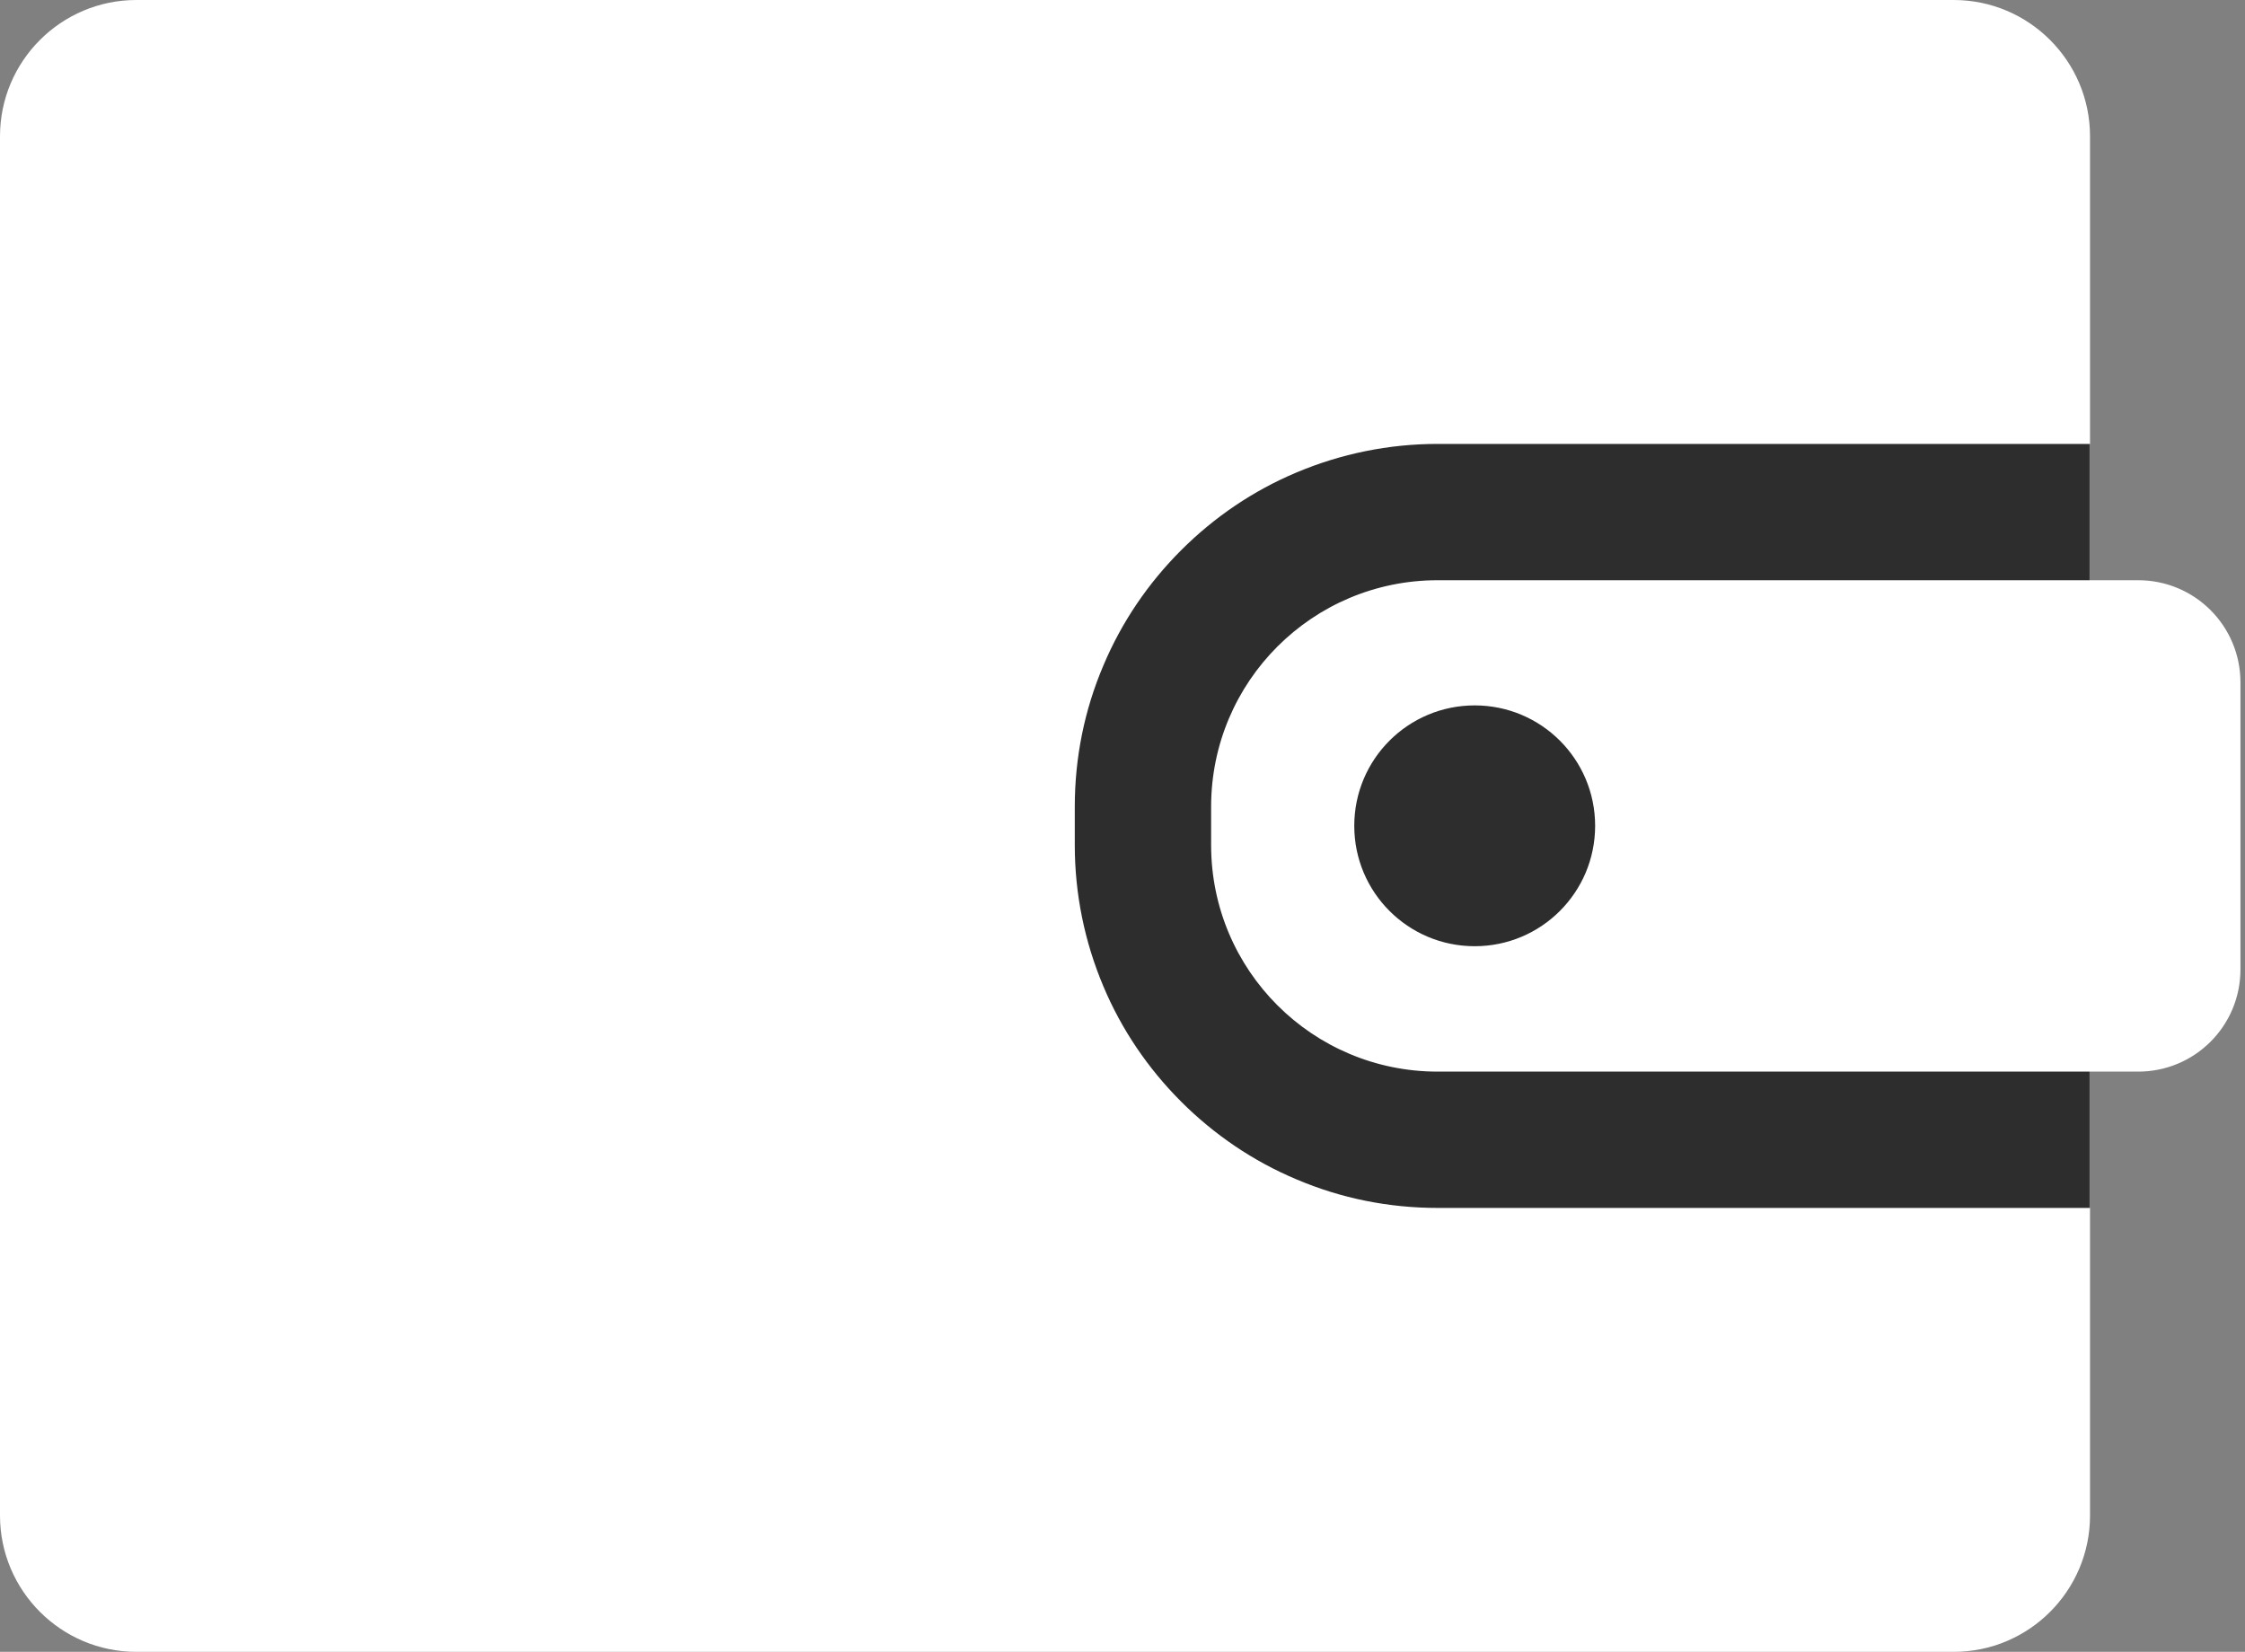 <?xml version="1.0" encoding="UTF-8"?> <svg xmlns="http://www.w3.org/2000/svg" width="462" height="340" viewBox="0 0 462 340" fill="none"><rect x="0" y="0" width="462" height="340" fill="#808080" stroke="none"/> <rect x="40" y="45" width="390" height="248" fill="#2D2D2D"></rect> <path d="M28.057 340H402.052C417.53 340 430.108 327.421 430.108 311.943V248.629H295.857C285.804 248.629 275.984 246.665 266.772 242.737C257.887 238.996 249.891 233.572 243.064 226.745C236.237 219.918 230.813 211.921 227.072 203.037C223.191 193.825 221.18 184.005 221.18 173.951V166.049C221.18 155.995 223.144 146.175 227.072 136.963C230.813 128.079 236.237 120.082 243.064 113.255C249.892 106.428 257.887 101.004 266.772 97.263C275.984 93.382 285.804 91.371 295.857 91.371H430.108V28.057C430.108 12.579 417.53 0 402.052 0H28.057C12.579 0 0 12.579 0 28.057V311.943C0 327.421 12.579 340 28.057 340Z" fill="white"></path> <path d="M461.064 140.47C461.064 128.827 451.665 119.428 440.022 119.428H430.108H295.857C270.092 119.428 249.237 140.283 249.237 166.049V173.951C249.237 199.717 270.092 220.571 295.857 220.571H430.108H440.022C451.665 220.571 461.064 211.173 461.064 199.529V140.47ZM303.479 194.76C289.778 194.76 278.696 183.678 278.696 169.976C278.696 156.275 289.778 145.193 303.479 145.193C317.18 145.193 328.263 156.275 328.263 169.976C328.263 183.678 317.18 194.76 303.479 194.76Z" fill="white"></path> </svg> 